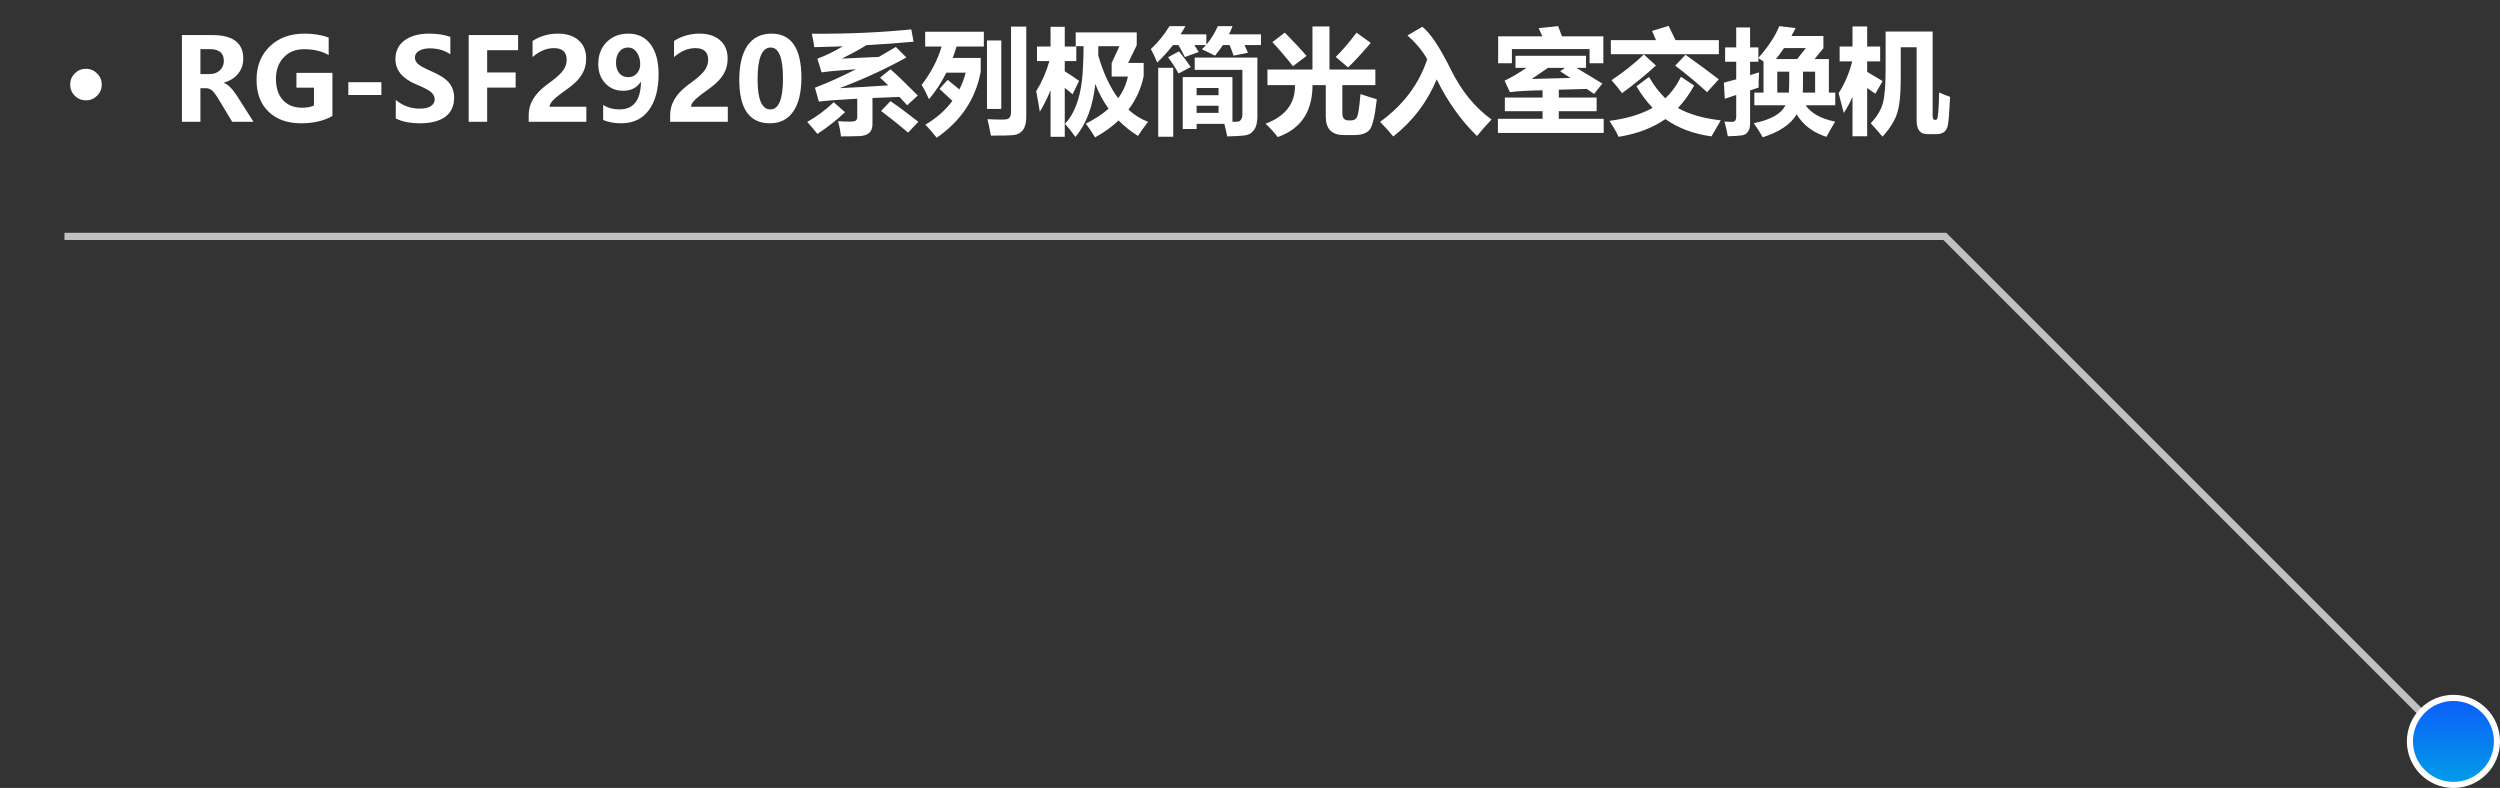<svg width="349" height="110" viewBox="0 0 349 110" fill="none" xmlns="http://www.w3.org/2000/svg">
<rect x="0" y="0" width="349" height="110" fill="#333333" stroke="none"/>
<path d="M342.5 104L271.5 33H9" stroke="#C1C1C1"/>
<path d="M12 9.602C12.604 9.602 13.122 9.818 13.555 10.25C13.987 10.682 14.203 11.2 14.203 11.805C14.203 12.414 13.987 12.935 13.555 13.367C13.122 13.794 12.604 14.008 12 14.008C11.391 14.008 10.87 13.794 10.438 13.367C10.01 12.935 9.797 12.414 9.797 11.805C9.797 11.2 10.01 10.682 10.438 10.25C10.87 9.818 11.391 9.602 12 9.602ZM35.383 17H32.414L30.516 13.852C30.125 13.2 29.805 12.781 29.555 12.594C29.305 12.406 29.039 12.312 28.758 12.312H27.977V17H25.398V4.898H29.641C32.521 4.898 33.961 5.992 33.961 8.18C33.961 9.003 33.719 9.708 33.234 10.297C32.755 10.885 32.094 11.3 31.25 11.539V11.57C31.807 11.758 32.425 12.372 33.102 13.414L35.383 17ZM27.977 6.859V10.344H29.242C29.846 10.344 30.331 10.169 30.695 9.82C31.065 9.466 31.25 9.026 31.25 8.5C31.25 7.406 30.596 6.859 29.289 6.859H27.977ZM46.406 16.188C45.224 16.87 43.771 17.211 42.047 17.211C40.12 17.211 38.599 16.669 37.484 15.586C36.37 14.503 35.812 13.021 35.812 11.141C35.812 9.234 36.425 7.685 37.648 6.492C38.878 5.294 40.495 4.695 42.5 4.695C43.792 4.695 44.919 4.878 45.883 5.242V7.688C44.945 7.141 43.8 6.867 42.445 6.867C41.279 6.867 40.333 7.247 39.609 8.008C38.885 8.768 38.523 9.771 38.523 11.016C38.523 12.281 38.849 13.268 39.5 13.977C40.156 14.685 41.05 15.039 42.18 15.039C42.852 15.039 43.401 14.935 43.828 14.727V12.242H41.383V10.172H46.406V16.188ZM53.242 13.258H48.625V11.477H53.242V13.258ZM55.25 13.953C56.224 14.76 57.331 15.164 58.57 15.164C59.273 15.164 59.802 15.044 60.156 14.805C60.51 14.56 60.688 14.247 60.688 13.867C60.688 13.539 60.547 13.229 60.266 12.938C59.984 12.646 59.242 12.25 58.039 11.75C56.148 10.948 55.203 9.781 55.203 8.25C55.203 7.125 55.63 6.253 56.484 5.633C57.344 5.008 58.479 4.695 59.891 4.695C61.073 4.695 62.065 4.849 62.867 5.156V7.578C62.055 7.026 61.104 6.75 60.016 6.75C59.38 6.75 58.872 6.867 58.492 7.102C58.112 7.331 57.922 7.641 57.922 8.031C57.922 8.344 58.052 8.633 58.312 8.898C58.573 9.159 59.216 9.513 60.242 9.961C61.445 10.477 62.271 11.021 62.719 11.594C63.172 12.167 63.398 12.849 63.398 13.641C63.398 14.802 62.987 15.688 62.164 16.297C61.341 16.906 60.172 17.211 58.656 17.211C57.271 17.211 56.135 16.987 55.25 16.539V13.953ZM72.328 7.008H68.008V10.117H71.984V12.227H68.008V17H65.43V4.898H72.328V7.008ZM76.719 14.898H81.852V17H73.805V16.102C73.805 15.471 73.919 14.896 74.148 14.375C74.383 13.854 74.703 13.37 75.109 12.922C75.516 12.469 76.146 11.94 77 11.336C77.781 10.753 78.328 10.237 78.641 9.789C78.953 9.336 79.109 8.857 79.109 8.352C79.109 7.263 78.516 6.719 77.328 6.719C76.287 6.719 75.292 7.135 74.344 7.969V5.719C75.401 5.036 76.588 4.695 77.906 4.695C79.115 4.695 80.07 5.005 80.773 5.625C81.477 6.24 81.828 7.089 81.828 8.172C81.828 8.776 81.727 9.323 81.523 9.812C81.32 10.297 81.026 10.753 80.641 11.18C80.255 11.607 79.638 12.12 78.789 12.719C77.971 13.302 77.422 13.753 77.141 14.07C76.859 14.388 76.719 14.664 76.719 14.898ZM84.203 14.648C84.849 15.065 85.609 15.273 86.484 15.273C88.438 15.273 89.435 14.003 89.477 11.461L89.43 11.445C88.898 12.263 88.078 12.672 86.969 12.672C85.963 12.672 85.135 12.32 84.484 11.617C83.838 10.909 83.516 10.018 83.516 8.945C83.516 7.685 83.906 6.661 84.688 5.875C85.469 5.089 86.487 4.695 87.742 4.695C89.049 4.695 90.076 5.193 90.82 6.188C91.565 7.182 91.938 8.57 91.938 10.352C91.938 12.466 91.487 14.138 90.586 15.367C89.69 16.596 88.398 17.211 86.711 17.211C85.758 17.211 84.922 17.057 84.203 16.75V14.648ZM85.992 8.719C85.992 9.359 86.146 9.862 86.453 10.227C86.766 10.591 87.19 10.773 87.727 10.773C88.206 10.773 88.599 10.599 88.906 10.25C89.219 9.901 89.375 9.469 89.375 8.953C89.375 8.333 89.219 7.792 88.906 7.328C88.599 6.865 88.185 6.633 87.664 6.633C87.159 6.633 86.753 6.833 86.445 7.234C86.143 7.635 85.992 8.13 85.992 8.719ZM96.469 14.898H101.602V17H93.555V16.102C93.555 15.471 93.669 14.896 93.898 14.375C94.133 13.854 94.453 13.37 94.859 12.922C95.266 12.469 95.896 11.94 96.75 11.336C97.531 10.753 98.078 10.237 98.391 9.789C98.703 9.336 98.859 8.857 98.859 8.352C98.859 7.263 98.266 6.719 97.078 6.719C96.037 6.719 95.042 7.135 94.094 7.969V5.719C95.151 5.036 96.338 4.695 97.656 4.695C98.865 4.695 99.82 5.005 100.523 5.625C101.227 6.24 101.578 7.089 101.578 8.172C101.578 8.776 101.477 9.323 101.273 9.812C101.07 10.297 100.776 10.753 100.391 11.18C100.005 11.607 99.388 12.12 98.539 12.719C97.721 13.302 97.172 13.753 96.891 14.07C96.609 14.388 96.469 14.664 96.469 14.898ZM103.203 11.148C103.203 9.055 103.589 7.456 104.359 6.352C105.13 5.247 106.245 4.695 107.703 4.695C110.484 4.695 111.875 6.753 111.875 10.867C111.875 12.893 111.497 14.458 110.742 15.562C109.987 16.662 108.896 17.211 107.469 17.211C104.625 17.211 103.203 15.19 103.203 11.148ZM105.758 11.086C105.758 13.878 106.354 15.273 107.547 15.273C108.719 15.273 109.305 13.836 109.305 10.961C109.305 8.076 108.734 6.633 107.594 6.633C106.37 6.633 105.758 8.117 105.758 11.086ZM113.328 4.711C118.432 4.732 123.062 4.529 127.219 4.102L127.531 5.82C125.438 6.018 123.247 6.18 120.961 6.305C119.878 6.961 118.729 7.586 117.516 8.18L122.68 7.945C123.456 7.508 124.25 7.044 125.062 6.555L126.531 8.023C123.615 9.638 120.51 11.065 117.219 12.305C119.464 12.206 121.724 12.075 124 11.914C123.599 11.518 123.219 11.159 122.859 10.836L124.312 9.664C125.115 10.362 126.385 11.586 128.125 13.336L126.641 14.695C126.271 14.284 125.914 13.896 125.57 13.531L121.797 13.68V17.352C121.797 17.878 121.643 18.279 121.336 18.555C121.029 18.831 120.56 18.979 119.93 19C119.299 19.026 118.458 19.039 117.406 19.039C117.312 18.279 117.177 17.57 117 16.914C117.51 16.956 118.055 16.977 118.633 16.977C119.055 16.977 119.333 16.93 119.469 16.836C119.604 16.742 119.672 16.565 119.672 16.305V13.781C117.339 13.901 115.552 14.034 114.312 14.18L113.766 12.242C115.526 11.575 117.43 10.719 119.477 9.672C117.409 9.797 115.812 9.94 114.688 10.102L114.109 8.195C115.245 7.773 116.427 7.198 117.656 6.469L113.672 6.586C113.599 5.992 113.484 5.367 113.328 4.711ZM124.312 14.117C125.469 14.909 126.766 15.872 128.203 17.008L126.766 18.508C125.651 17.549 124.396 16.544 123 15.492L124.312 14.117ZM116.391 14.273L117.969 15.664C116.792 16.768 115.505 17.779 114.109 18.695C113.63 18.081 113.156 17.523 112.688 17.023C114.031 16.263 115.266 15.346 116.391 14.273ZM141.141 3.711H143.266V16.336C143.266 17.122 143.112 17.724 142.805 18.141C142.503 18.557 142.07 18.794 141.508 18.852C140.945 18.914 139.885 18.94 138.328 18.93C138.151 17.951 137.99 17.185 137.844 16.633C138.562 16.674 139.232 16.695 139.852 16.695C140.232 16.695 140.495 16.672 140.641 16.625C140.792 16.573 140.914 16.463 141.008 16.297C141.102 16.125 141.146 15.898 141.141 15.617V3.711ZM129.156 4.43H137.344V6.492H133.531C133.37 7.039 133.193 7.57 133 8.086H136.906V10.008C136.208 13.8 134.161 16.872 130.766 19.227C130.214 18.518 129.682 17.914 129.172 17.414C130.734 16.492 131.995 15.38 132.953 14.078C132.318 13.474 131.719 12.919 131.156 12.414L132.297 11.148C132.802 11.55 133.346 11.995 133.93 12.484C134.299 11.755 134.594 10.977 134.812 10.148H132.109C131.432 11.508 130.625 12.742 129.688 13.852C129.385 13.143 129.042 12.477 128.656 11.852C129.969 10.159 130.901 8.372 131.453 6.492H129.156V4.43ZM139.781 15.211H137.781V5.648H139.781V15.211ZM144.656 12.742C145.479 11.378 146.091 9.971 146.492 8.523H144.766V6.492H146.656V3.742H148.641V6.492H150.25V8.523H148.641V9.953C149.401 10.427 150.068 10.872 150.641 11.289L149.734 13.164C149.458 12.919 149.094 12.62 148.641 12.266V19.102H146.656V12.602C146.25 13.617 145.75 14.617 145.156 15.602C145.052 14.883 144.885 13.93 144.656 12.742ZM159.656 8.789V10.648C159.297 12.372 158.589 13.925 157.531 15.305C158.354 16.055 159.266 16.622 160.266 17.008C159.672 17.779 159.203 18.435 158.859 18.977C157.854 18.341 156.953 17.622 156.156 16.82C155.234 17.69 154.141 18.477 152.875 19.18C152.448 18.482 152.016 17.841 151.578 17.258C152.833 16.638 153.893 15.943 154.758 15.172C154.003 14.13 153.385 12.979 152.906 11.719C152.562 14.885 151.635 17.352 150.125 19.117C149.635 18.419 149.151 17.81 148.672 17.289C149.297 16.633 149.807 15.797 150.203 14.781C150.599 13.76 150.872 12.628 151.023 11.383C151.174 10.133 151.255 8.487 151.266 6.445H150.172V4.523H158.688V6.32L157.484 8.789H159.656ZM153.312 7.742C154.026 10.185 154.953 12.175 156.094 13.711C156.776 12.789 157.229 11.779 157.453 10.68H155.188V8.789L156.281 6.445H153.328L153.312 7.742ZM170.016 3.648H172.062C171.917 4.034 171.753 4.414 171.57 4.789H176.031V6.289H173.734C173.911 6.659 174.073 7.018 174.219 7.367L172.203 7.773C172.036 7.247 171.852 6.753 171.648 6.289H170.719C170.385 6.794 170.016 7.289 169.609 7.773C169.057 7.482 168.448 7.185 167.781 6.883C167.979 6.701 168.169 6.503 168.352 6.289H166.727C166.951 6.617 167.156 6.94 167.344 7.258L165.406 7.961C165.109 7.346 164.807 6.789 164.5 6.289H163.75C163.094 7.138 162.359 7.951 161.547 8.727C161.234 7.966 160.938 7.341 160.656 6.852C161.646 5.935 162.516 4.867 163.266 3.648H165.484C165.276 4.034 165.052 4.414 164.812 4.789H168.406V6.234C169.016 5.526 169.552 4.664 170.016 3.648ZM163.062 7.992L164.594 7.164C165.208 7.935 165.755 8.664 166.234 9.352L164.531 10.258C164.083 9.456 163.594 8.701 163.062 7.992ZM165.109 10.758H172.047V17C172.464 17 172.74 16.99 172.875 16.969C173.016 16.943 173.143 16.846 173.258 16.68C173.378 16.508 173.438 16.273 173.438 15.977V9.758H166.781V8.039H175.531V16.273C175.531 17.081 175.375 17.703 175.062 18.141C174.755 18.583 174.32 18.838 173.758 18.906C173.201 18.979 172.385 19.023 171.312 19.039C171.198 18.414 171.065 17.831 170.914 17.289H167.047V18.008H165.109V10.758ZM170.109 12.289H167.047V13.289H170.109V12.289ZM170.109 15.758V14.758H167.047V15.758H170.109ZM161.688 9.461H163.781V19.086H161.688V9.461ZM189.922 13.133C190.818 13.435 191.578 13.675 192.203 13.852C191.932 16.279 191.581 17.719 191.148 18.172C190.721 18.625 190.042 18.852 189.109 18.852H187.594C185.917 18.852 185.078 17.997 185.078 16.289V11.883H183.227C183.221 15.581 181.604 17.997 178.375 19.133C177.781 18.383 177.214 17.763 176.672 17.273C179.474 16.211 180.841 14.414 180.773 11.883H176.938V9.711H183.219V3.695H185.594V9.711H192V11.883H187.391V15.805C187.391 16.471 187.672 16.805 188.234 16.805H188.609C189.036 16.805 189.326 16.622 189.477 16.258C189.628 15.893 189.776 14.852 189.922 13.133ZM189.375 4.555L191.359 5.992C190.016 7.555 188.958 8.695 188.188 9.414L186.469 7.945C187.344 7.102 188.312 5.971 189.375 4.555ZM179.359 4.555C180.609 5.815 181.62 6.898 182.391 7.805L180.5 9.242C179.458 7.93 178.5 6.81 177.625 5.883L179.359 4.555ZM196.484 4.945L198.562 3.742C199.677 4.617 200.995 6.591 202.516 9.664C203.984 12.664 205.885 15.003 208.219 16.68C207.333 17.628 206.656 18.398 206.188 18.992C203.938 16.789 202.062 14.151 200.562 11.078C199.245 14.25 197.224 16.909 194.5 19.055C194.021 18.451 193.406 17.768 192.656 17.008C195.885 14.685 198.081 11.771 199.242 8.266C198.576 7.094 197.656 5.987 196.484 4.945ZM209.141 8.836V5.07H215.312C215.115 4.633 214.943 4.253 214.797 3.93L217.516 3.648C217.672 4.034 217.849 4.508 218.047 5.07H223.828V8.836H221.906V6.852H211.062V8.836H209.141ZM217.797 9.945L218.469 9.477H216.094C215.354 9.987 214.599 10.503 213.828 11.023C215.599 10.982 217.401 10.935 219.234 10.883C218.755 10.57 218.276 10.258 217.797 9.945ZM221.406 7.789V9.477H220.078C221.099 10.091 222.302 10.82 223.688 11.664L222.531 13.117C222.188 12.888 221.849 12.654 221.516 12.414C220.172 12.456 218.87 12.492 217.609 12.523V13.617H222.891V15.523H217.609V16.586H223.875V18.555H209.109V16.586H215.344V15.523H210.078V13.617H215.344V12.602C213.25 12.643 211.729 12.732 210.781 12.867L210.047 11.258C210.859 10.883 211.875 10.289 213.094 9.477H211.562V7.789H221.406ZM224.875 5.602H231.18C230.971 5.107 230.786 4.68 230.625 4.32L232.938 3.617C233.188 4.112 233.51 4.773 233.906 5.602H239.953V7.57H224.875V5.602ZM224.969 11.195C226.698 10.039 228.203 8.841 229.484 7.602L231.172 9.148C229.682 10.503 228.104 11.789 226.438 13.008C226.094 12.518 225.604 11.914 224.969 11.195ZM235.297 7.648C237.016 8.867 238.562 10.008 239.938 11.07L238.312 12.867C236.875 11.555 235.391 10.32 233.859 9.164L235.297 7.648ZM230.203 10.742C230.885 11.925 231.643 12.919 232.477 13.727C233.372 12.878 234.099 11.872 234.656 10.711L236.5 11.945C235.844 13.133 235.091 14.177 234.242 15.078C235.758 15.943 237.75 16.518 240.219 16.805C239.698 17.68 239.266 18.424 238.922 19.039C236.438 18.701 234.292 17.896 232.484 16.625C230.688 17.87 228.51 18.695 225.953 19.102C225.693 18.518 225.271 17.773 224.688 16.867C227.083 16.565 229.089 15.961 230.703 15.055C229.844 14.154 229.094 13.148 228.453 12.039L230.203 10.742ZM240.781 13.789L240.656 11.539C241.115 11.43 241.688 11.276 242.375 11.078V8.617H240.828V6.617H242.375V3.836H244.312V6.617H245.469V8.086C246.875 6.487 247.849 5.008 248.391 3.648L250.672 3.914C250.484 4.289 250.289 4.659 250.086 5.023H254.547V6.727L253.312 8.242H255.312V12.93H256.203V14.695H252.062C252.849 15.825 254.224 16.586 256.188 16.977C255.76 17.695 255.354 18.404 254.969 19.102C253.104 18.508 251.719 17.461 250.812 15.961C250 17.346 248.422 18.414 246.078 19.164C245.734 18.539 245.318 17.883 244.828 17.195C247.214 16.716 248.685 15.883 249.242 14.695H244.906V12.93H246.188V8.586C245.964 8.424 245.724 8.266 245.469 8.109V8.617H244.312V10.492L245.562 10.102C245.51 10.997 245.49 11.706 245.5 12.227L244.312 12.617V17.227C244.312 17.721 244.216 18.107 244.023 18.383C243.831 18.659 243.557 18.828 243.203 18.891C242.854 18.953 242.188 18.997 241.203 19.023C241.099 18.398 240.943 17.711 240.734 16.961C241.036 16.992 241.401 17.008 241.828 17.008C242.193 17.008 242.375 16.768 242.375 16.289V13.258L240.781 13.789ZM247.922 8.242H250.891L252.094 6.711H249.047C248.693 7.237 248.318 7.747 247.922 8.242ZM251.672 12.93H253.391V10.008H251.703C251.703 11.425 251.693 12.398 251.672 12.93ZM249.727 12.93C249.763 12.607 249.781 11.633 249.781 10.008H248.109V12.93H249.727ZM256.672 13.008C257.526 11.675 258.159 10.195 258.57 8.57H256.812V6.492H258.609V3.695H260.656V6.492H262.469V8.57H260.656V10.031C261.318 10.412 262.036 10.841 262.812 11.32L261.797 13.086L260.656 12.281V19.023H258.609V13.531C258.26 14.312 257.854 15.06 257.391 15.773C257.224 15.086 256.984 14.164 256.672 13.008ZM270.703 12.914C271.193 13.133 271.703 13.336 272.234 13.523C272.125 15.69 272.021 17.005 271.922 17.469C271.823 17.938 271.638 18.263 271.367 18.445C271.102 18.633 270.74 18.727 270.281 18.727H269.062C268.062 18.727 267.562 18.102 267.562 16.852V6.602H265.344V10.977C265.344 13.273 265.159 14.938 264.789 15.969C264.419 17 263.755 18.034 262.797 19.07C262.307 18.487 261.76 17.867 261.156 17.211C262.016 16.294 262.576 15.372 262.836 14.445C263.102 13.513 263.234 11.914 263.234 9.648V4.398H269.797V16.211C269.797 16.565 269.911 16.742 270.141 16.742C270.266 16.742 270.357 16.703 270.414 16.625C270.477 16.542 270.534 16.198 270.586 15.594C270.643 14.99 270.682 14.096 270.703 12.914Z" fill="white"/>
<circle cx="342.5" cy="103.5" r="6.075" fill="url(#paint0_linear_255_163)" stroke="white" stroke-width="0.85"/>
<defs>
<linearGradient id="paint0_linear_255_163" x1="342.5" y1="97" x2="342.5" y2="110" gradientUnits="userSpaceOnUse">
<stop stop-color="#0B5AF9"/>
<stop offset="1" stop-color="#01A0E8"/>
</linearGradient>
</defs>
</svg>
